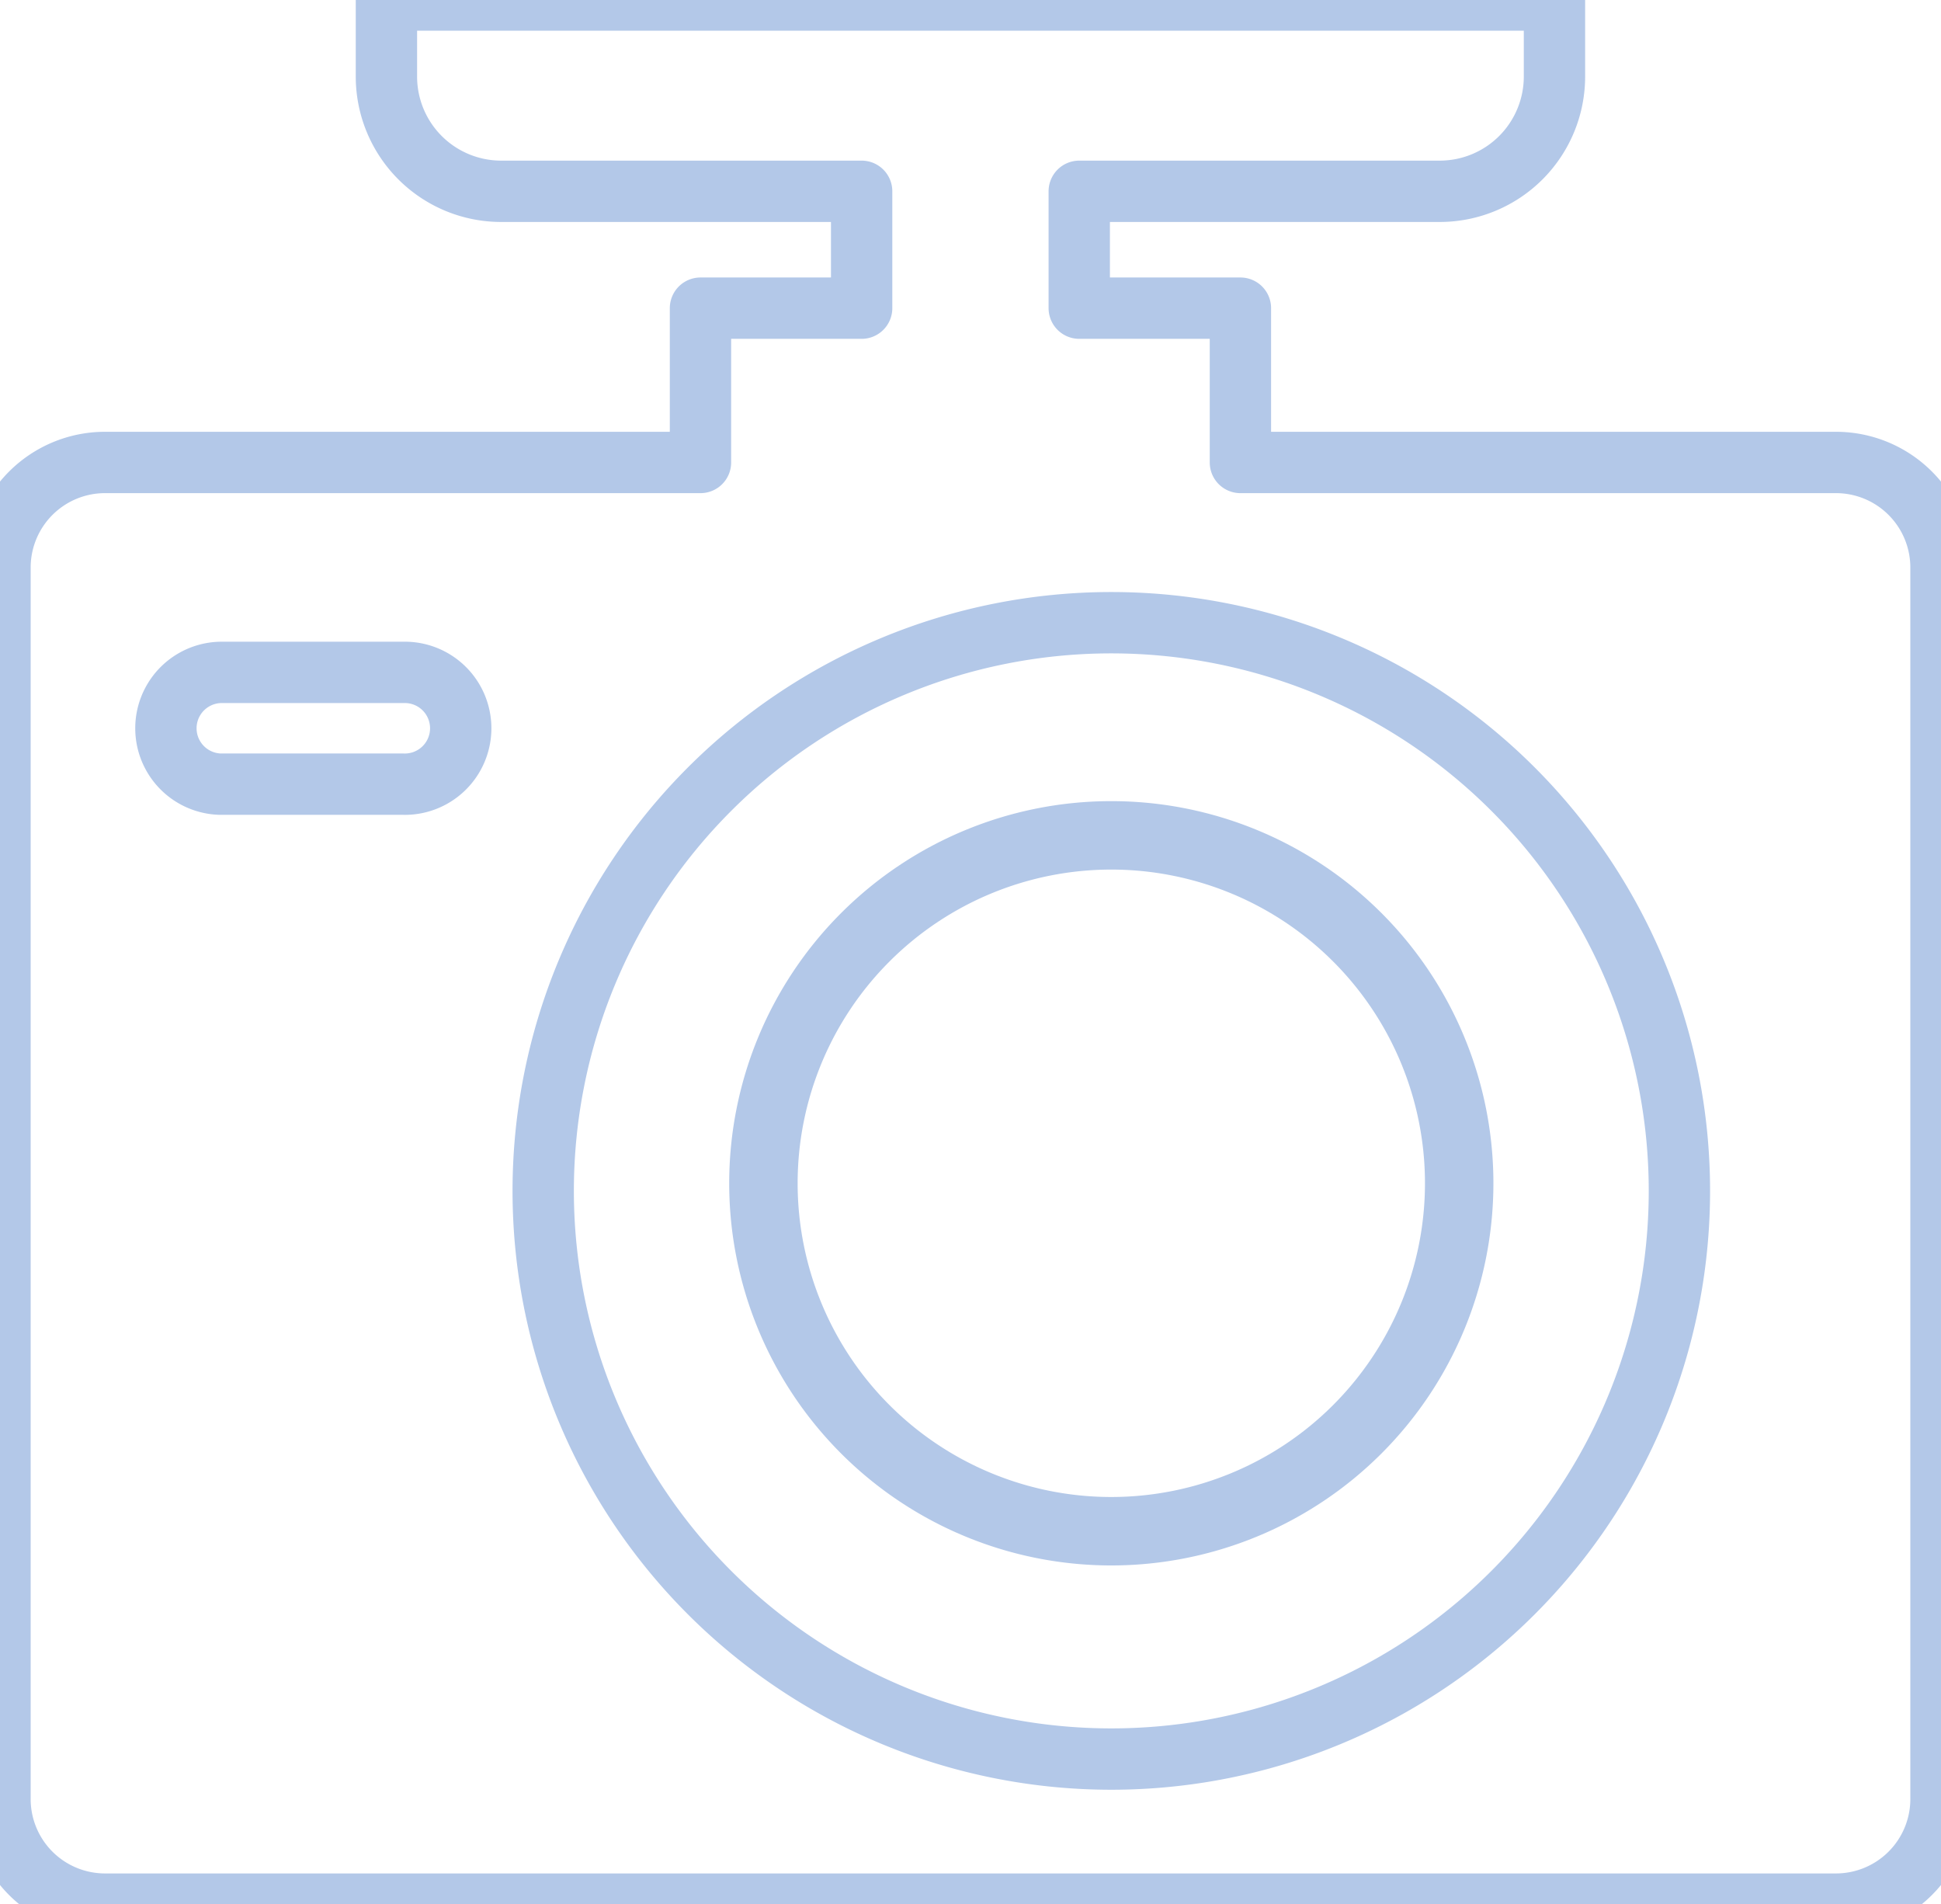 <?xml version="1.0" encoding="UTF-8"?> <svg xmlns="http://www.w3.org/2000/svg" id="Layer_5" data-name="Layer 5" viewBox="12.5 12.835 35 34.33"><defs><style>.cls-1,.cls-2{fill:none;stroke:#B3C8E8;stroke-linecap:round;stroke-linejoin:round;}.cls-1{stroke-width:1.234px;}.cls-2{stroke-width:1.106px;}</style></defs><title>NPR_Category Icons_new</title><path class="cls-1" d="M32.539,40.442a6.273,6.273,0,1,1,6.273-6.273A6.274,6.274,0,0,1,32.539,40.442Z"></path><path class="cls-2" d="M45.61,21.173H34.867V18.391H31.961V16.284h6.5a2.069,2.069,0,0,0,2.069-2.069v-1.38H19.468v1.38a2.069,2.069,0,0,0,2.069,2.069h6.5v2.107H25.131v2.782H14.388A1.894,1.894,0,0,0,12.5,23.061V45.276a1.894,1.894,0,0,0,1.889,1.889H45.61A1.894,1.894,0,0,0,47.5,45.276V23.061A1.894,1.894,0,0,0,45.61,21.173Zm-25.842,5.8h-3.3a1.008,1.008,0,0,1,0-2.015h3.3a1.008,1.008,0,1,1,0,2.015ZM32.539,44.55A10.244,10.244,0,1,1,42.783,34.306,10.244,10.244,0,0,1,32.539,44.55Z"></path></svg> 